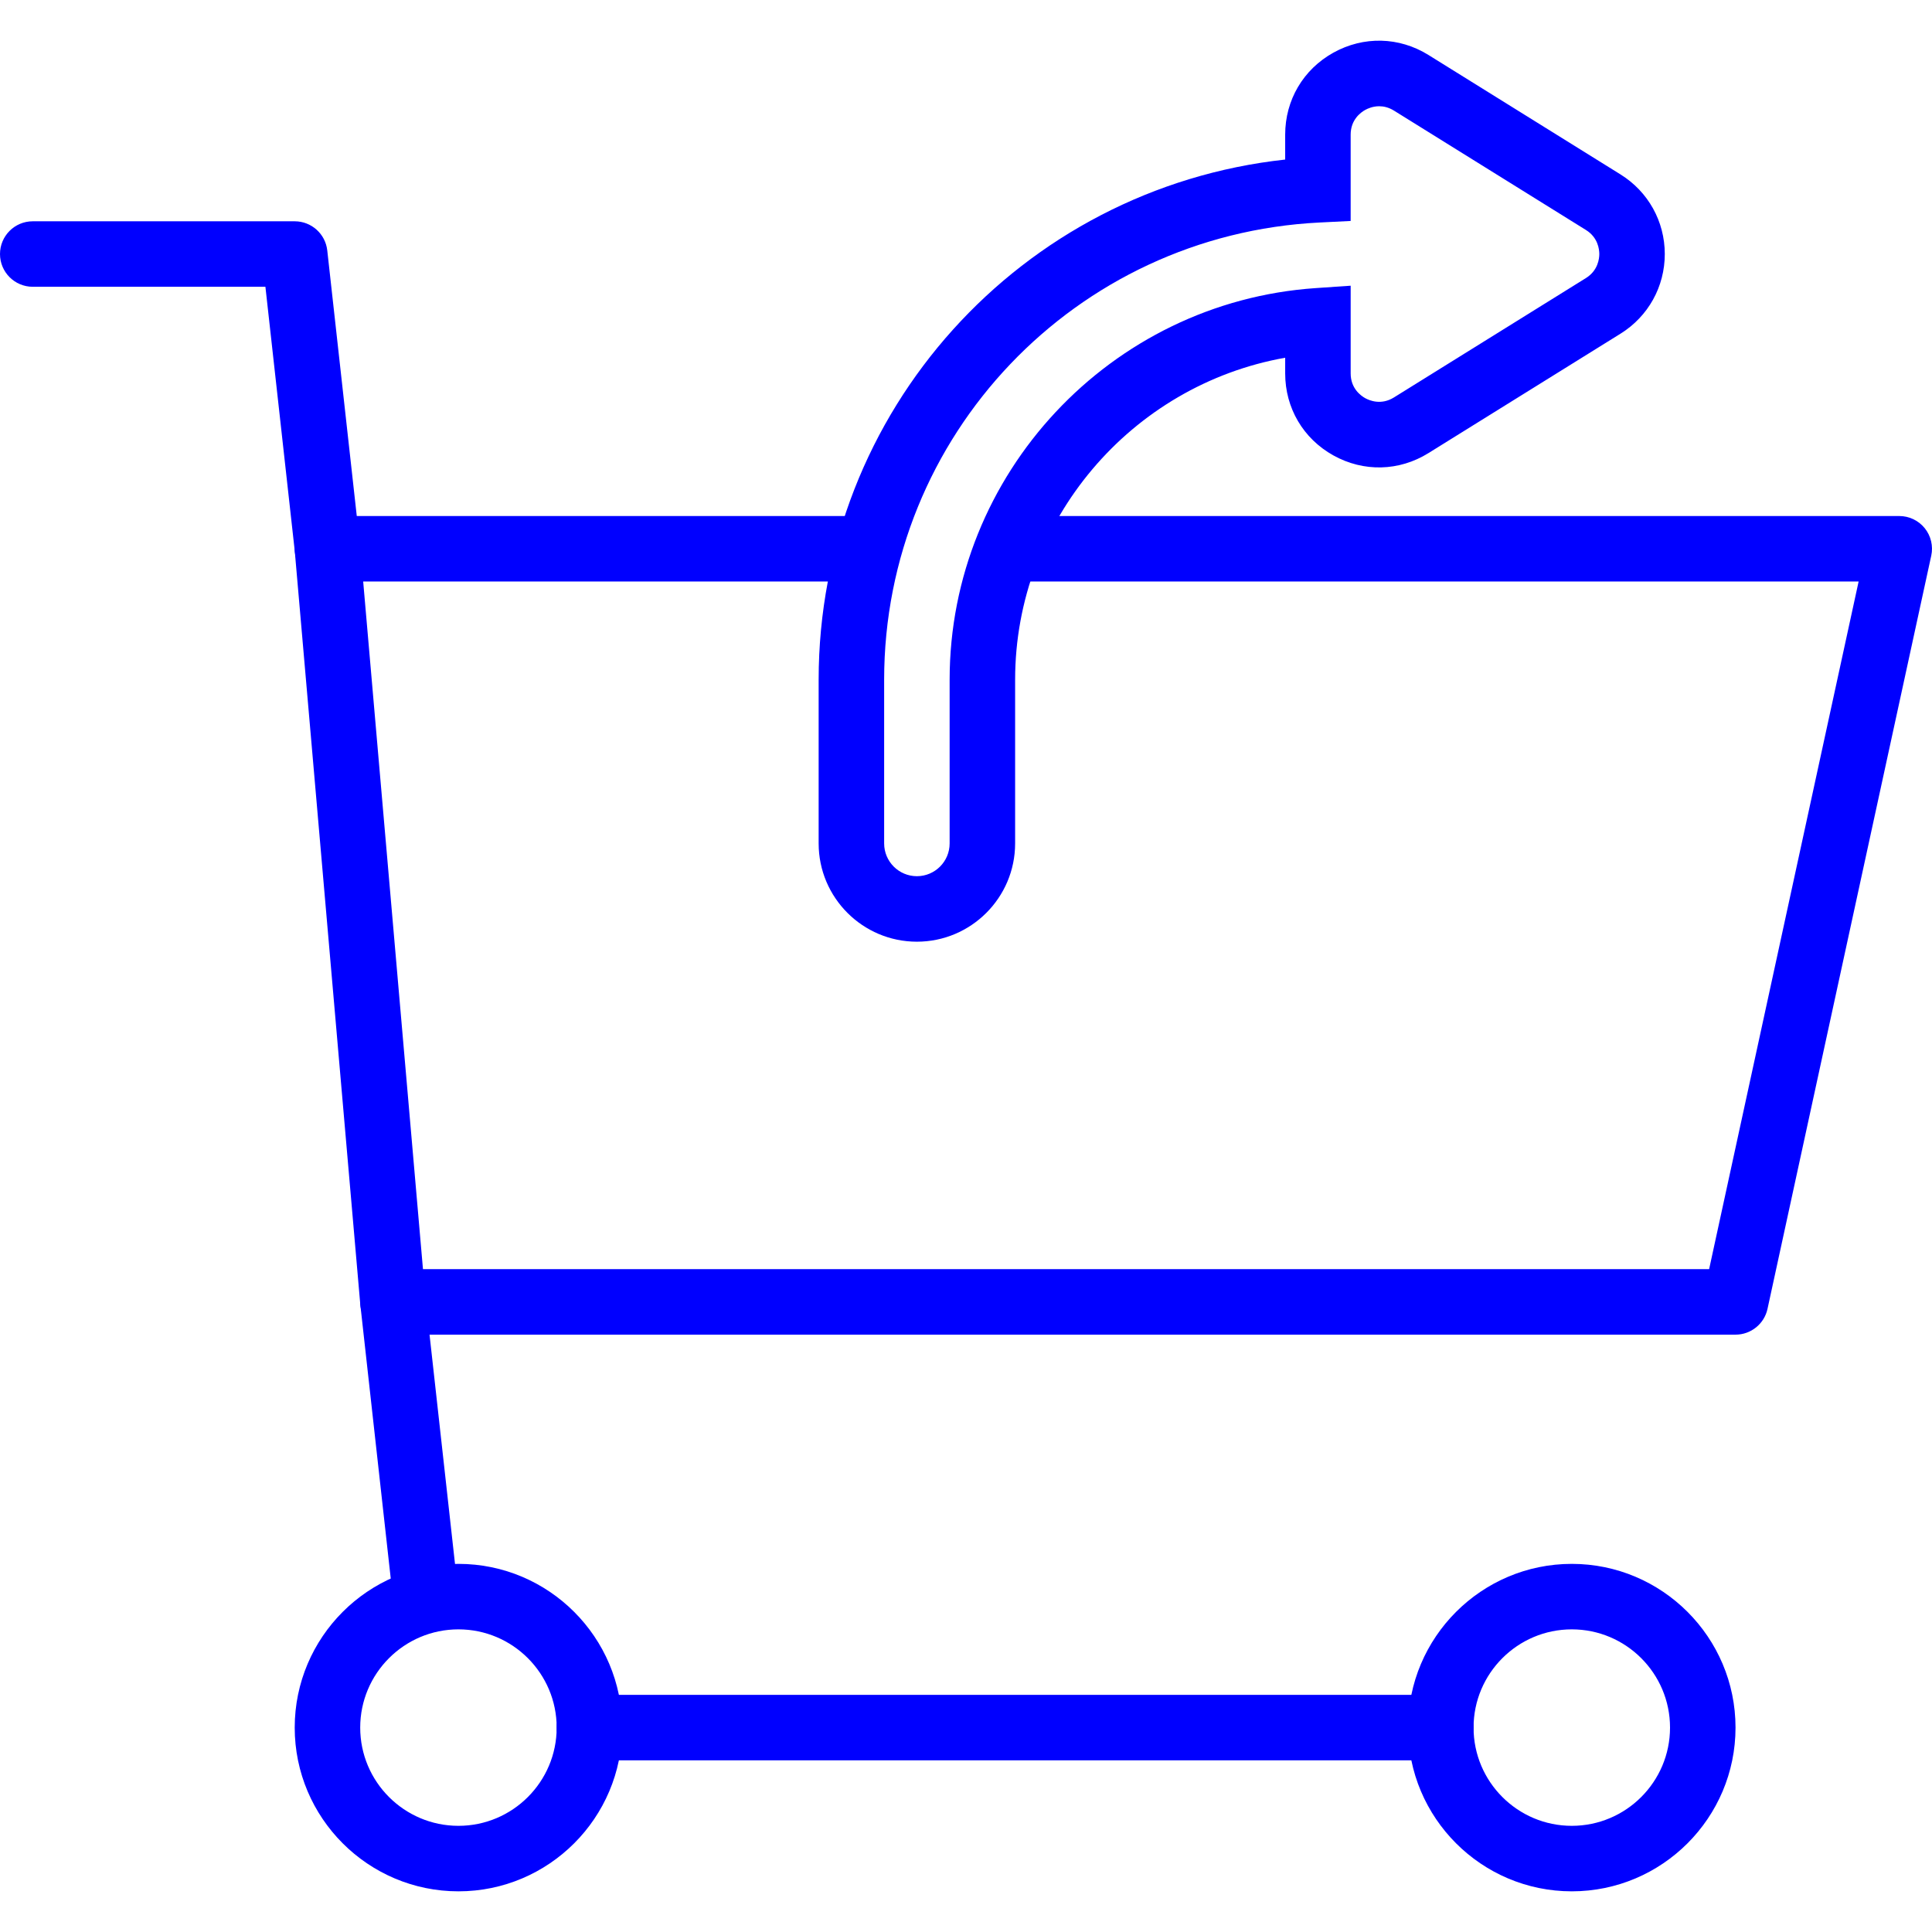 <?xml version="1.0"?>
<svg xmlns="http://www.w3.org/2000/svg" xmlns:xlink="http://www.w3.org/1999/xlink" xmlns:svgjs="http://svgjs.com/svgjs" version="1.1" width="512" height="512" x="0" y="0" viewBox="0 0 201.387 201.387" style="enable-background:new 0 0 512 512" xml:space="preserve" class=""><g>
<g xmlns="http://www.w3.org/2000/svg">
	<g>
		<path d="M200.632,55.06c-0.648-0.806-1.626-1.271-2.659-1.271h-91.645c-1.884,0-3.413,1.529-3.413,3.413s1.529,3.413,3.413,3.413    h87.41l-15.584,71.68H44.09l-6.233-71.68h50.7c1.884,0,3.413-1.529,3.413-3.413s-1.529-3.413-3.413-3.413H34.133    c-0.956,0-1.869,0.401-2.516,1.106c-0.647,0.705-0.968,1.649-0.886,2.601l6.827,78.507c0.154,1.765,1.63,3.118,3.401,3.118    h139.947c1.604,0,2.995-1.12,3.335-2.686l17.067-78.507C201.528,56.919,201.279,55.864,200.632,55.06z" fill="#0000ff" data-original="#000000" style=""/>
	</g>
</g>
<g xmlns="http://www.w3.org/2000/svg">
	<g>
		<path d="M37.526,56.823l-3.413-30.72c-0.193-1.727-1.654-3.036-3.393-3.036H3.413C1.529,23.067,0,24.596,0,26.48    s1.529,3.413,3.413,3.413h24.253l3.075,27.684c0.193,1.746,1.671,3.036,3.388,3.036c0.125,0,0.253-0.007,0.381-0.022    C36.384,60.385,37.734,58.697,37.526,56.823z" fill="#0000ff" data-original="#000000" style=""/>
	</g>
</g>
<g xmlns="http://www.w3.org/2000/svg">
	<g>
		<path d="M47.766,166.052l-3.413-30.72c-0.208-1.876-1.908-3.234-3.768-3.016c-1.874,0.206-3.224,1.894-3.016,3.768l3.413,30.72    c0.193,1.746,1.671,3.036,3.388,3.036c0.125,0,0.253-0.007,0.381-0.021C46.624,169.614,47.974,167.926,47.766,166.052z" fill="#0000ff" data-original="#000000" style=""/>
	</g>
</g>
<g xmlns="http://www.w3.org/2000/svg">
	<g>
		<path d="M47.787,163.014c-9.411,0-17.067,7.656-17.067,17.067s7.656,17.067,17.067,17.067c9.411,0,17.067-7.656,17.067-17.067    S57.197,163.014,47.787,163.014z M47.787,190.32c-5.647,0-10.24-4.593-10.24-10.24c0-5.647,4.593-10.24,10.24-10.24    c5.647,0,10.24,4.593,10.24,10.24C58.027,185.728,53.434,190.32,47.787,190.32z" fill="#0000ff" data-original="#000000" style=""/>
	</g>
</g>
<g xmlns="http://www.w3.org/2000/svg">
	<g>
		<path d="M163.84,163.014c-9.411,0-17.067,7.656-17.067,17.067s7.656,17.067,17.067,17.067s17.067-7.656,17.067-17.067    S173.251,163.014,163.84,163.014z M163.84,190.32c-5.647,0-10.24-4.593-10.24-10.24c0-5.647,4.593-10.24,10.24-10.24    c5.647,0,10.24,4.593,10.24,10.24C174.08,185.728,169.487,190.32,163.84,190.32z" fill="#0000ff" data-original="#000000" style=""/>
	</g>
</g>
<g xmlns="http://www.w3.org/2000/svg">
	<g>
		<path d="M150.187,176.667H61.44c-1.884,0-3.413,1.529-3.413,3.413s1.529,3.413,3.413,3.413h88.747    c1.886,0,3.413-1.529,3.413-3.413S152.071,176.667,150.187,176.667z" fill="#0000ff" data-original="#000000" style=""/>
	</g>
</g>
<g xmlns="http://www.w3.org/2000/svg">
	<g>
		<path d="M168.917,18.181L148.9,5.731c-3.058-1.901-6.762-1.988-9.912-0.241c-3.145,1.751-5.024,4.944-5.024,8.544v2.598    c-27.52,2.999-48.63,26.218-48.63,54.222V87.92c0,5.647,4.593,10.24,10.24,10.24c5.647,0,10.24-4.594,10.24-10.24V70.854    c0-16.618,12.099-30.711,28.15-33.565v1.638c0,3.603,1.879,6.796,5.026,8.545c3.149,1.751,6.856,1.659,9.911-0.244l20.019-12.447    c2.888-1.797,4.613-4.9,4.613-8.303C173.531,23.079,171.805,19.976,168.917,18.181z M165.315,28.984l-20.018,12.447    c-1.324,0.823-2.531,0.326-2.99,0.073c-0.457-0.254-1.517-1.014-1.517-2.579v-9.143l-3.645,0.249    c-21.396,1.459-38.158,19.389-38.158,40.822V87.92c0,1.882-1.531,3.413-3.413,3.413s-3.413-1.531-3.413-3.413V70.854    c0-25.453,19.937-46.389,45.385-47.66l3.243-0.162v-8.996c0-1.565,1.06-2.324,1.516-2.577c0.27-0.148,0.797-0.384,1.456-0.384    c0.463,0,0.99,0.114,1.538,0.452l20.018,12.448c1.254,0.782,1.389,2.01,1.391,2.504C166.706,26.972,166.569,28.202,165.315,28.984    z" fill="#0000ff" data-original="#000000" style=""/>
	</g>
</g>
<g xmlns="http://www.w3.org/2000/svg">
</g>
<g xmlns="http://www.w3.org/2000/svg">
</g>
<g xmlns="http://www.w3.org/2000/svg">
</g>
<g xmlns="http://www.w3.org/2000/svg">
</g>
<g xmlns="http://www.w3.org/2000/svg">
</g>
<g xmlns="http://www.w3.org/2000/svg">
</g>
<g xmlns="http://www.w3.org/2000/svg">
</g>
<g xmlns="http://www.w3.org/2000/svg">
</g>
<g xmlns="http://www.w3.org/2000/svg">
</g>
<g xmlns="http://www.w3.org/2000/svg">
</g>
<g xmlns="http://www.w3.org/2000/svg">
</g>
<g xmlns="http://www.w3.org/2000/svg">
</g>
<g xmlns="http://www.w3.org/2000/svg">
</g>
<g xmlns="http://www.w3.org/2000/svg">
</g>
<g xmlns="http://www.w3.org/2000/svg">
</g>
</g></svg>
